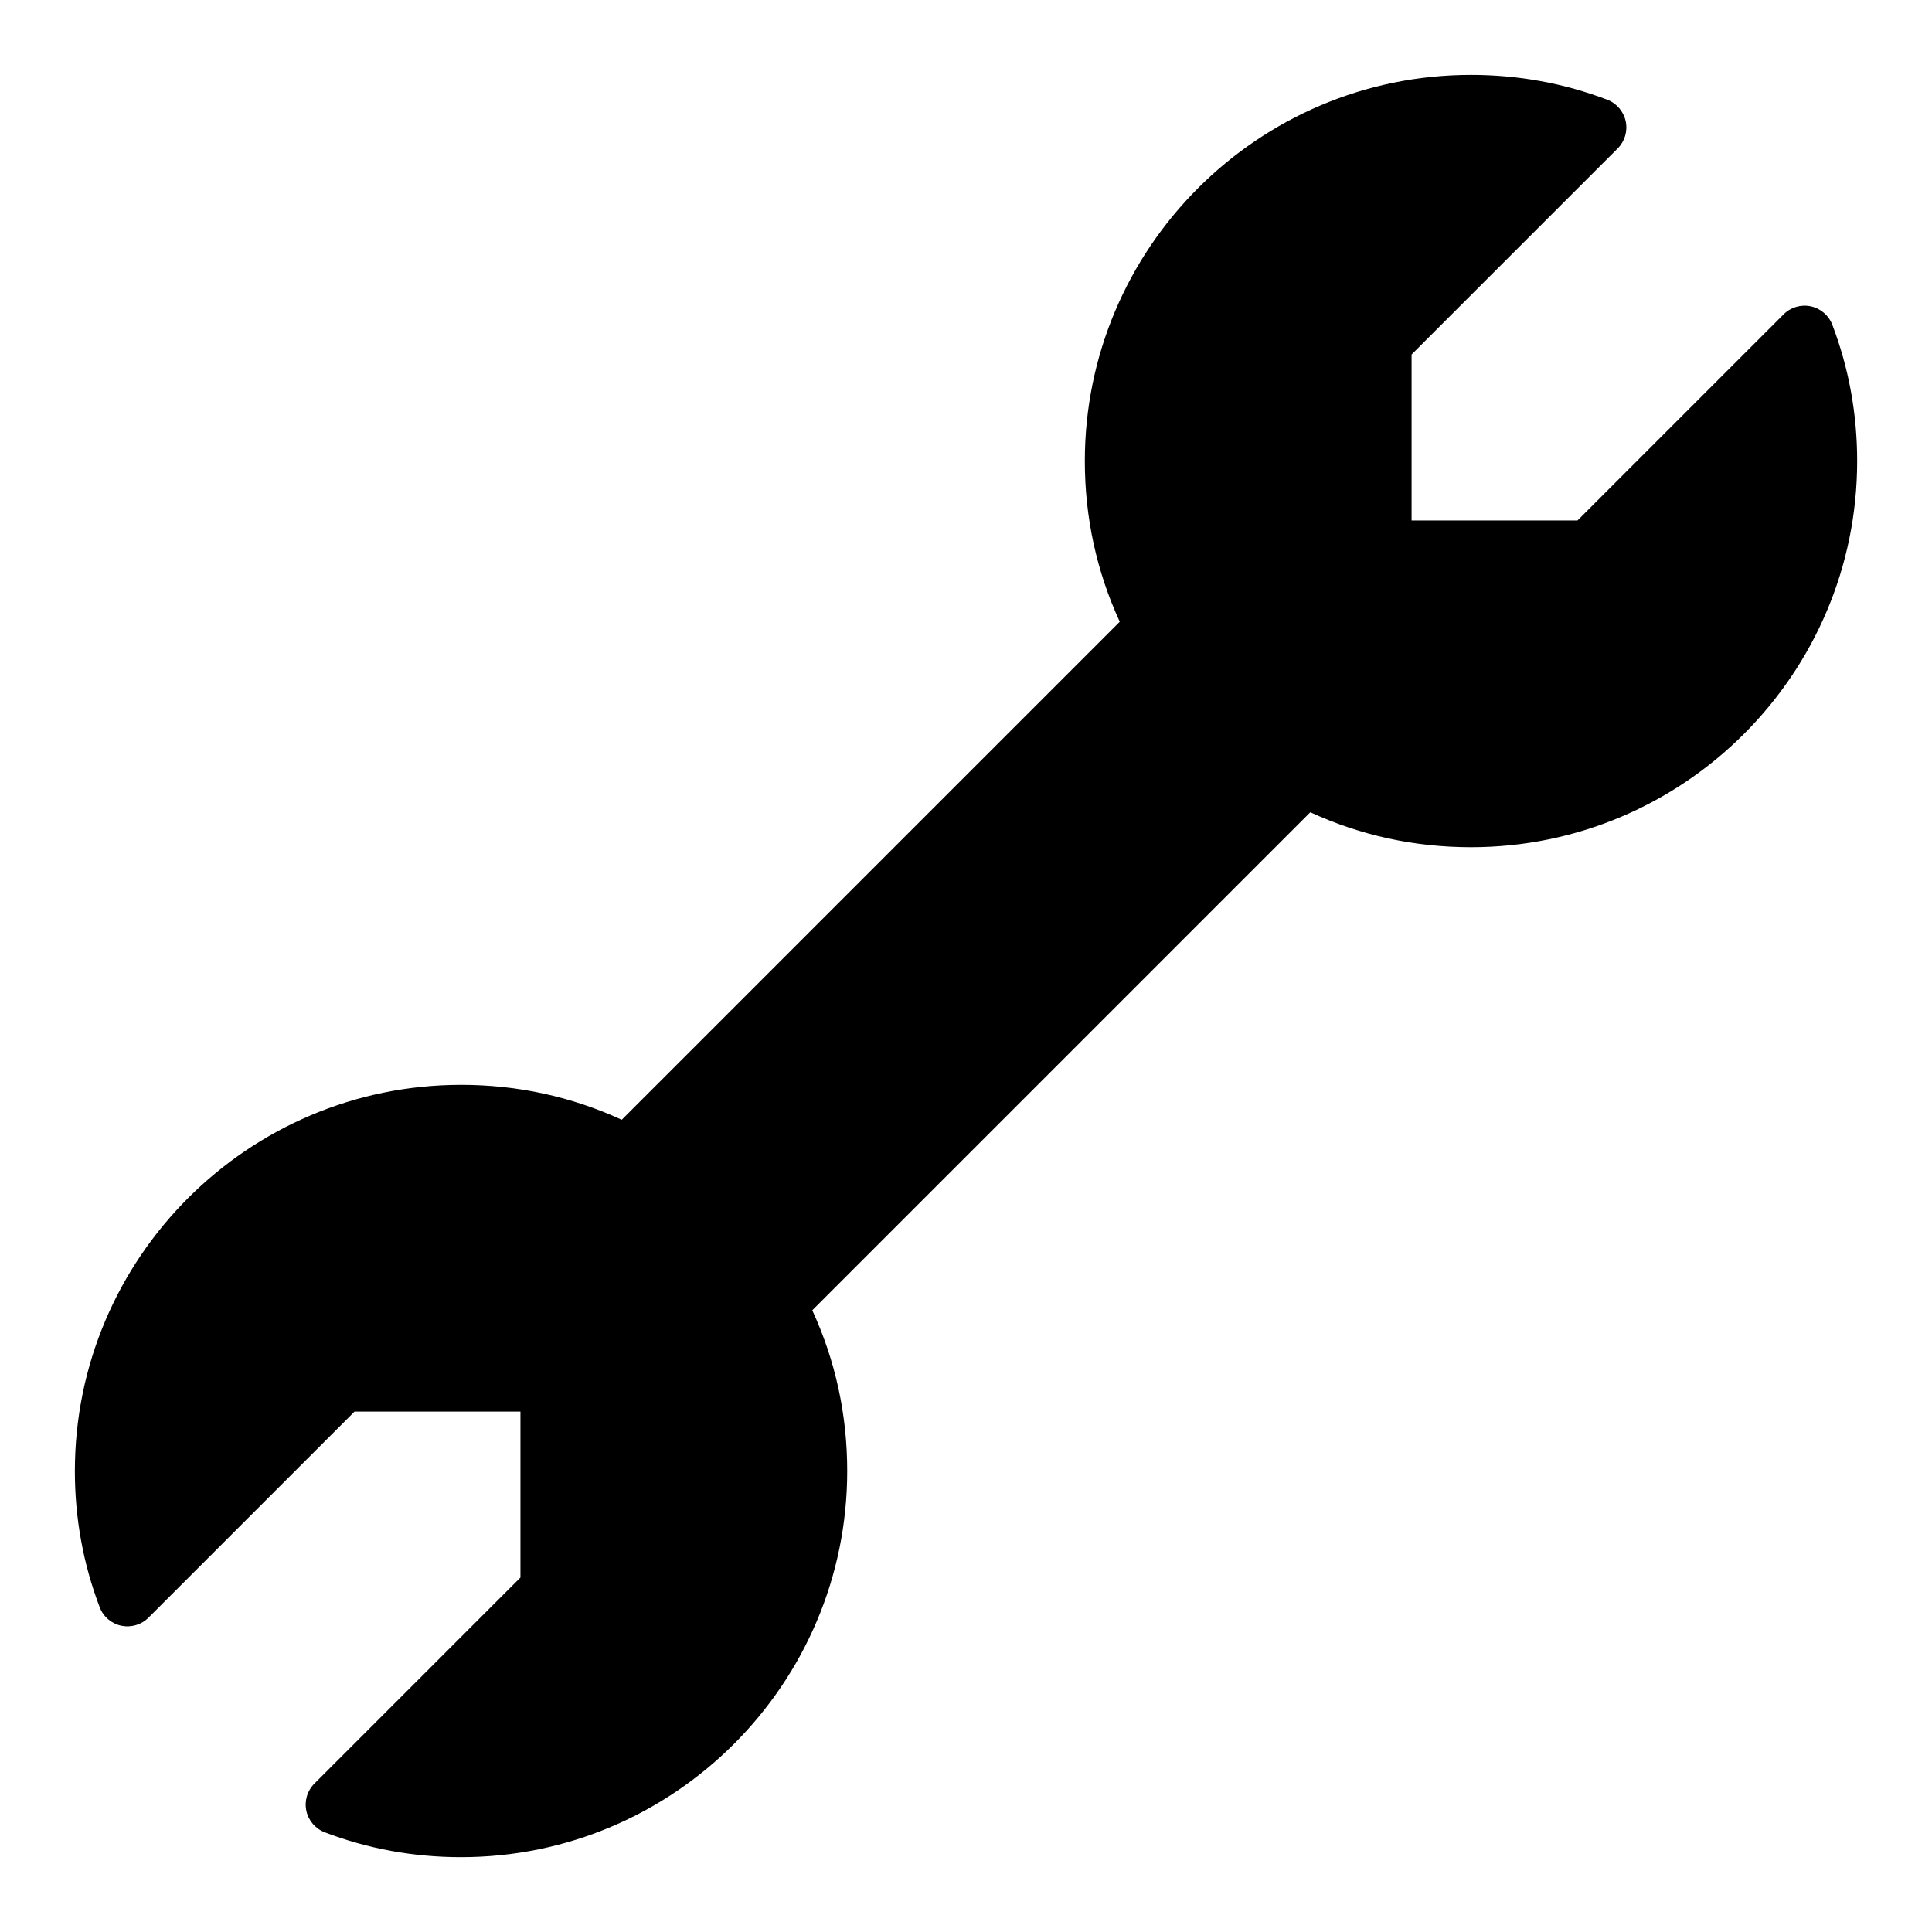 <?xml version="1.0" encoding="UTF-8"?>
<!-- Uploaded to: ICON Repo, www.svgrepo.com, Generator: ICON Repo Mixer Tools -->
<svg fill="#000000" width="800px" height="800px" version="1.1" viewBox="144 144 512 512" xmlns="http://www.w3.org/2000/svg">
 <path d="m266.18 431.49c14.918 0 29.223 3.109 42.586 9.258l131.98-131.98c-6.144-13.367-9.254-27.664-9.254-42.586 0-56.426 45.902-102.34 102.34-102.34 12.516 0 24.664 2.211 36.102 6.582 2.496 0.953 4.336 3.102 4.894 5.707 0.559 2.613-0.242 5.32-2.133 7.211l-54.609 54.605v43.973h43.973l54.609-54.609c1.883-1.891 4.606-2.684 7.211-2.133 2.606 0.559 4.754 2.402 5.707 4.894 4.367 11.441 6.582 23.586 6.582 36.105 0 56.434-45.91 102.34-102.34 102.34-14.926 0-29.223-3.109-42.586-9.258l-131.98 131.98c6.148 13.367 9.258 27.664 9.258 42.59 0 56.426-45.91 102.34-102.34 102.34-12.516 0-24.664-2.211-36.102-6.582-2.496-0.953-4.336-3.102-4.894-5.707-0.559-2.613 0.242-5.32 2.133-7.211l54.605-54.609v-43.973h-43.973l-54.609 54.609c-1.883 1.891-4.598 2.676-7.211 2.133-2.613-0.559-4.762-2.402-5.707-4.894-4.367-11.441-6.582-23.586-6.582-36.102 0-56.43 45.902-102.34 102.34-102.34z"/>
</svg>